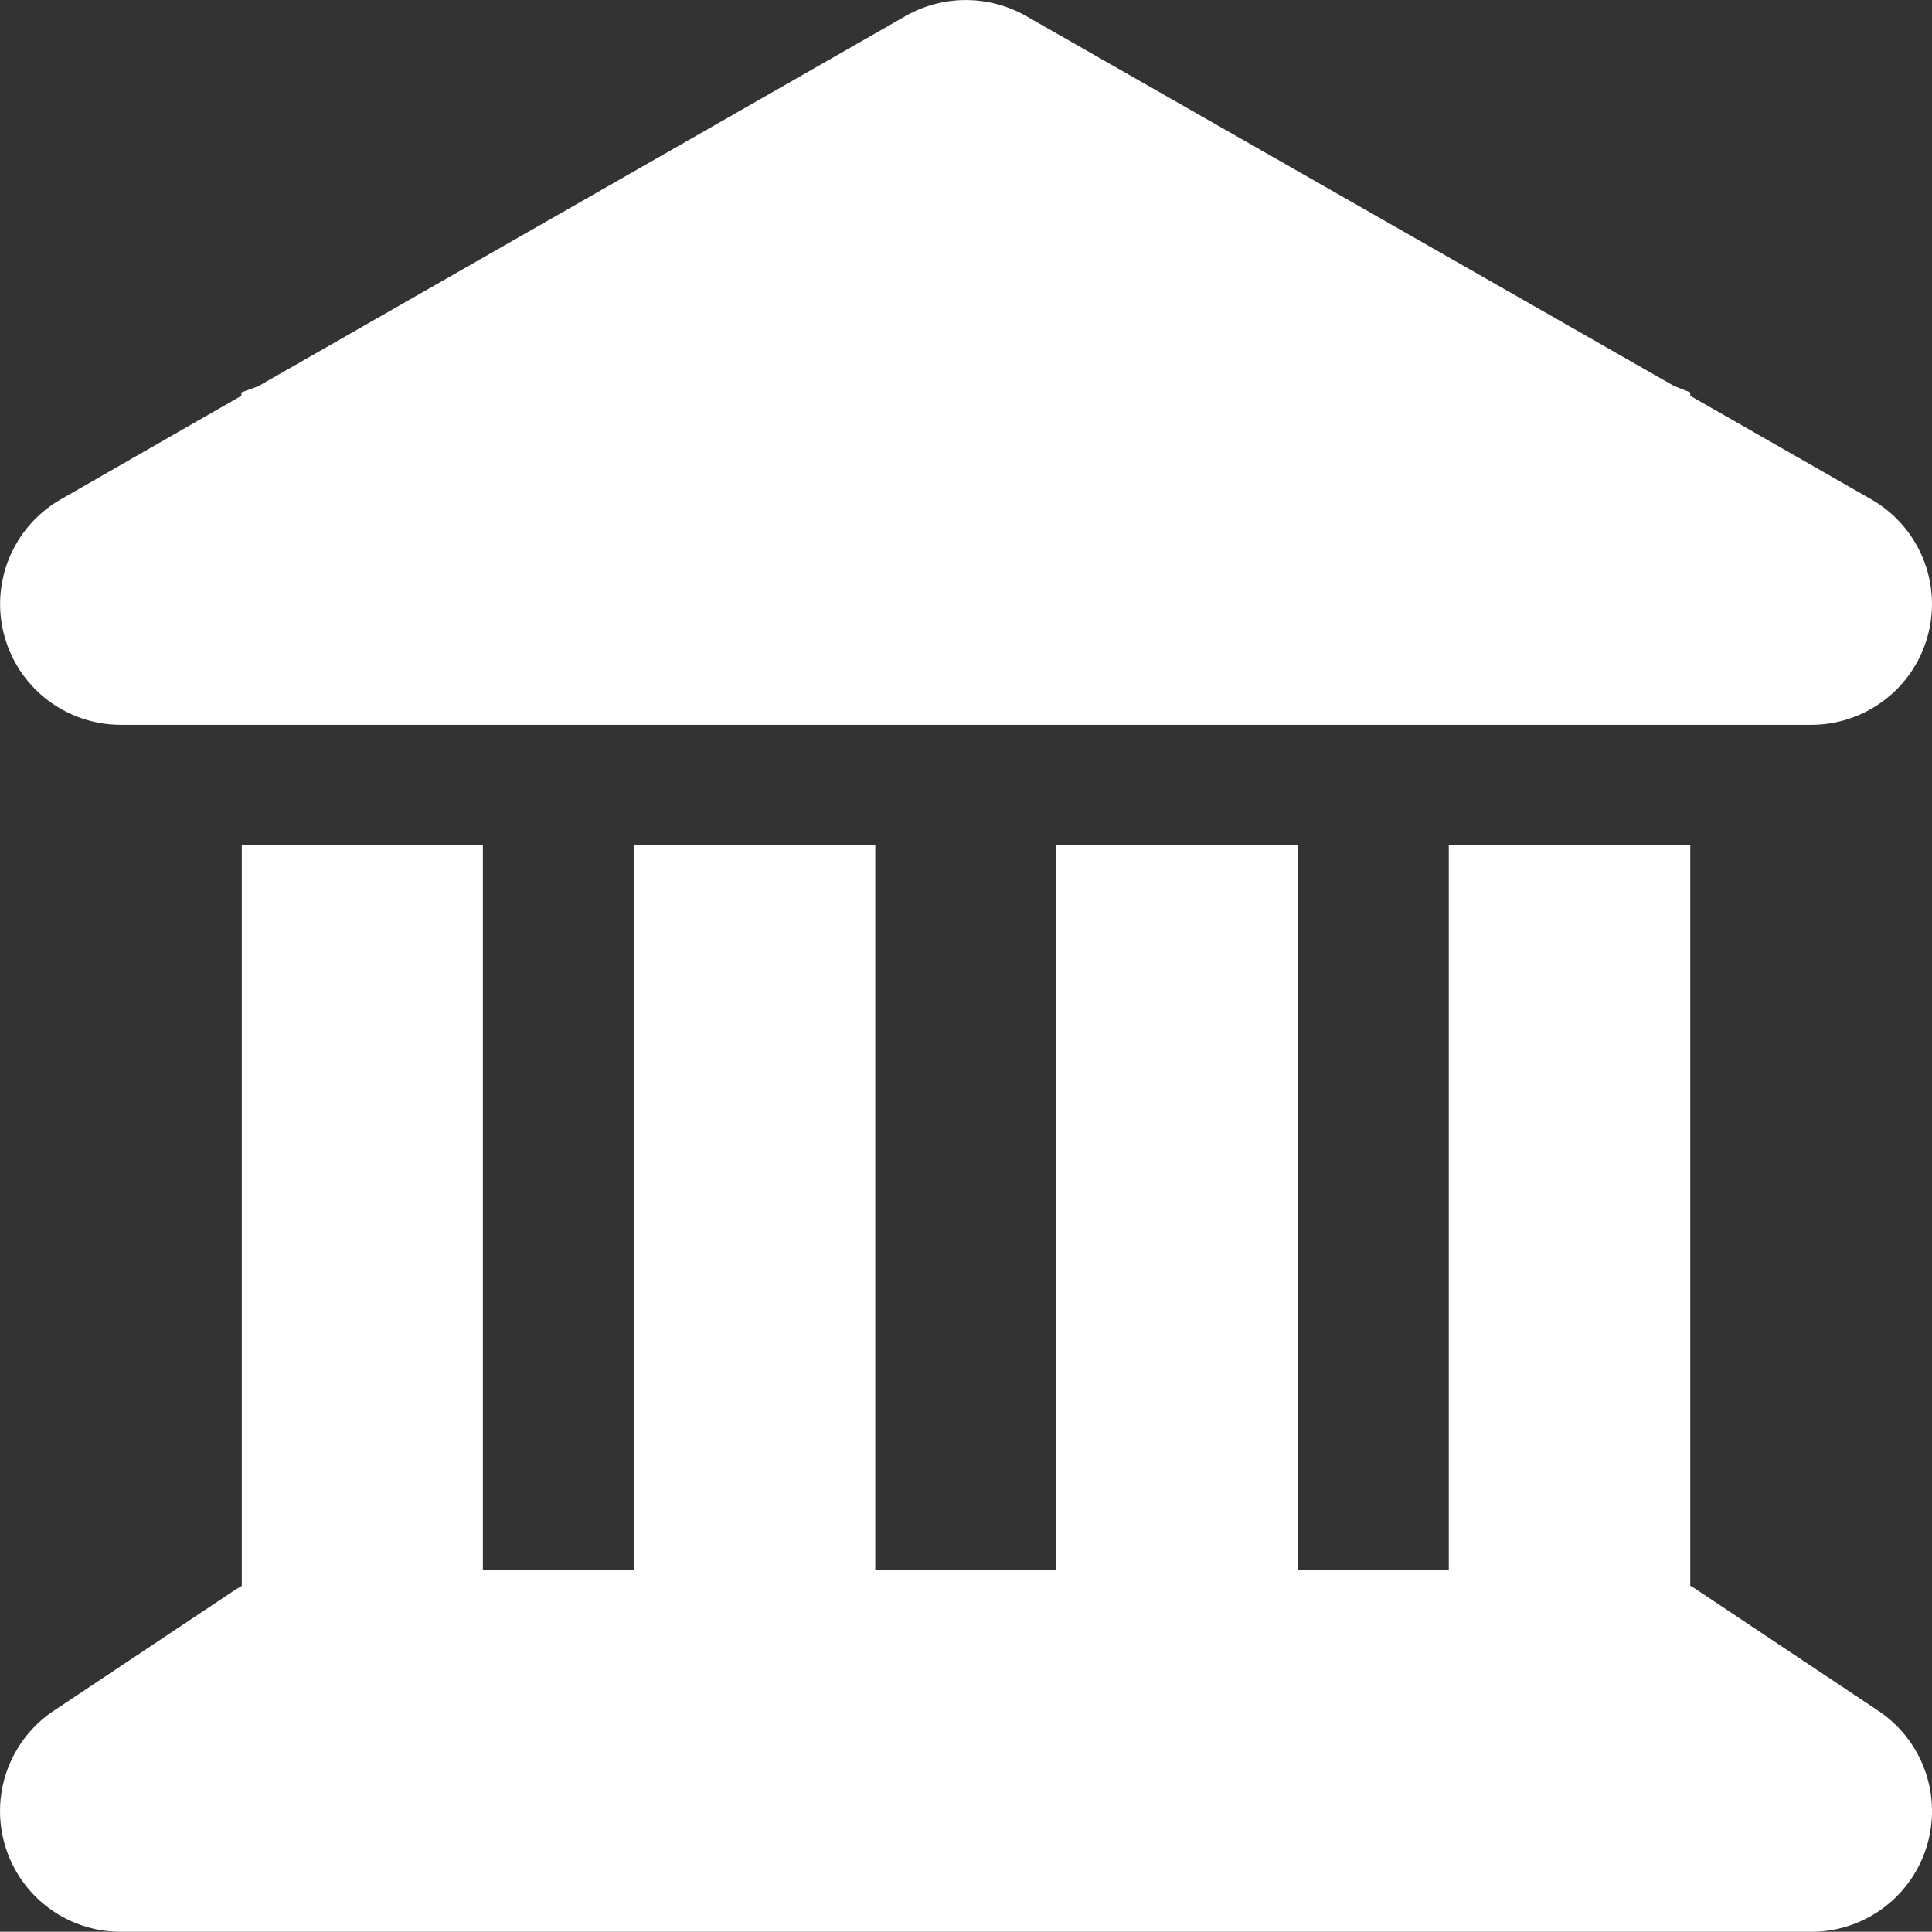 <svg xmlns="http://www.w3.org/2000/svg" width="41.27" height="41.265" viewBox="0 0 41.27 41.265"><rect x="0" y="0" width="41.27" height="41.265" fill="#333333" stroke="none"/><path d="M19.364.339a2.6,2.6,0,0,1,2.563,0L35.773,8.245l.347.137v.073l3.861,2.208a2.579,2.579,0,0,1-1.273,4.82H2.592a2.579,2.579,0,0,1-1.273-4.82L5.171,8.454V8.382l.355-.129ZM5.171,18.053h5.158V33.528h3.224V18.053h5.158V33.528H22.58V18.053h5.158V33.528h3.224V18.053H36.12V33.874a1.4,1.4,0,0,1,.145.089l3.869,2.579A2.577,2.577,0,0,1,38.7,41.265H2.592a2.577,2.577,0,0,1-1.427-4.723l3.869-2.579c.048-.032.1-.056.145-.089V18.053Z" transform="translate(-0.014)" fill="#fff"/></svg>